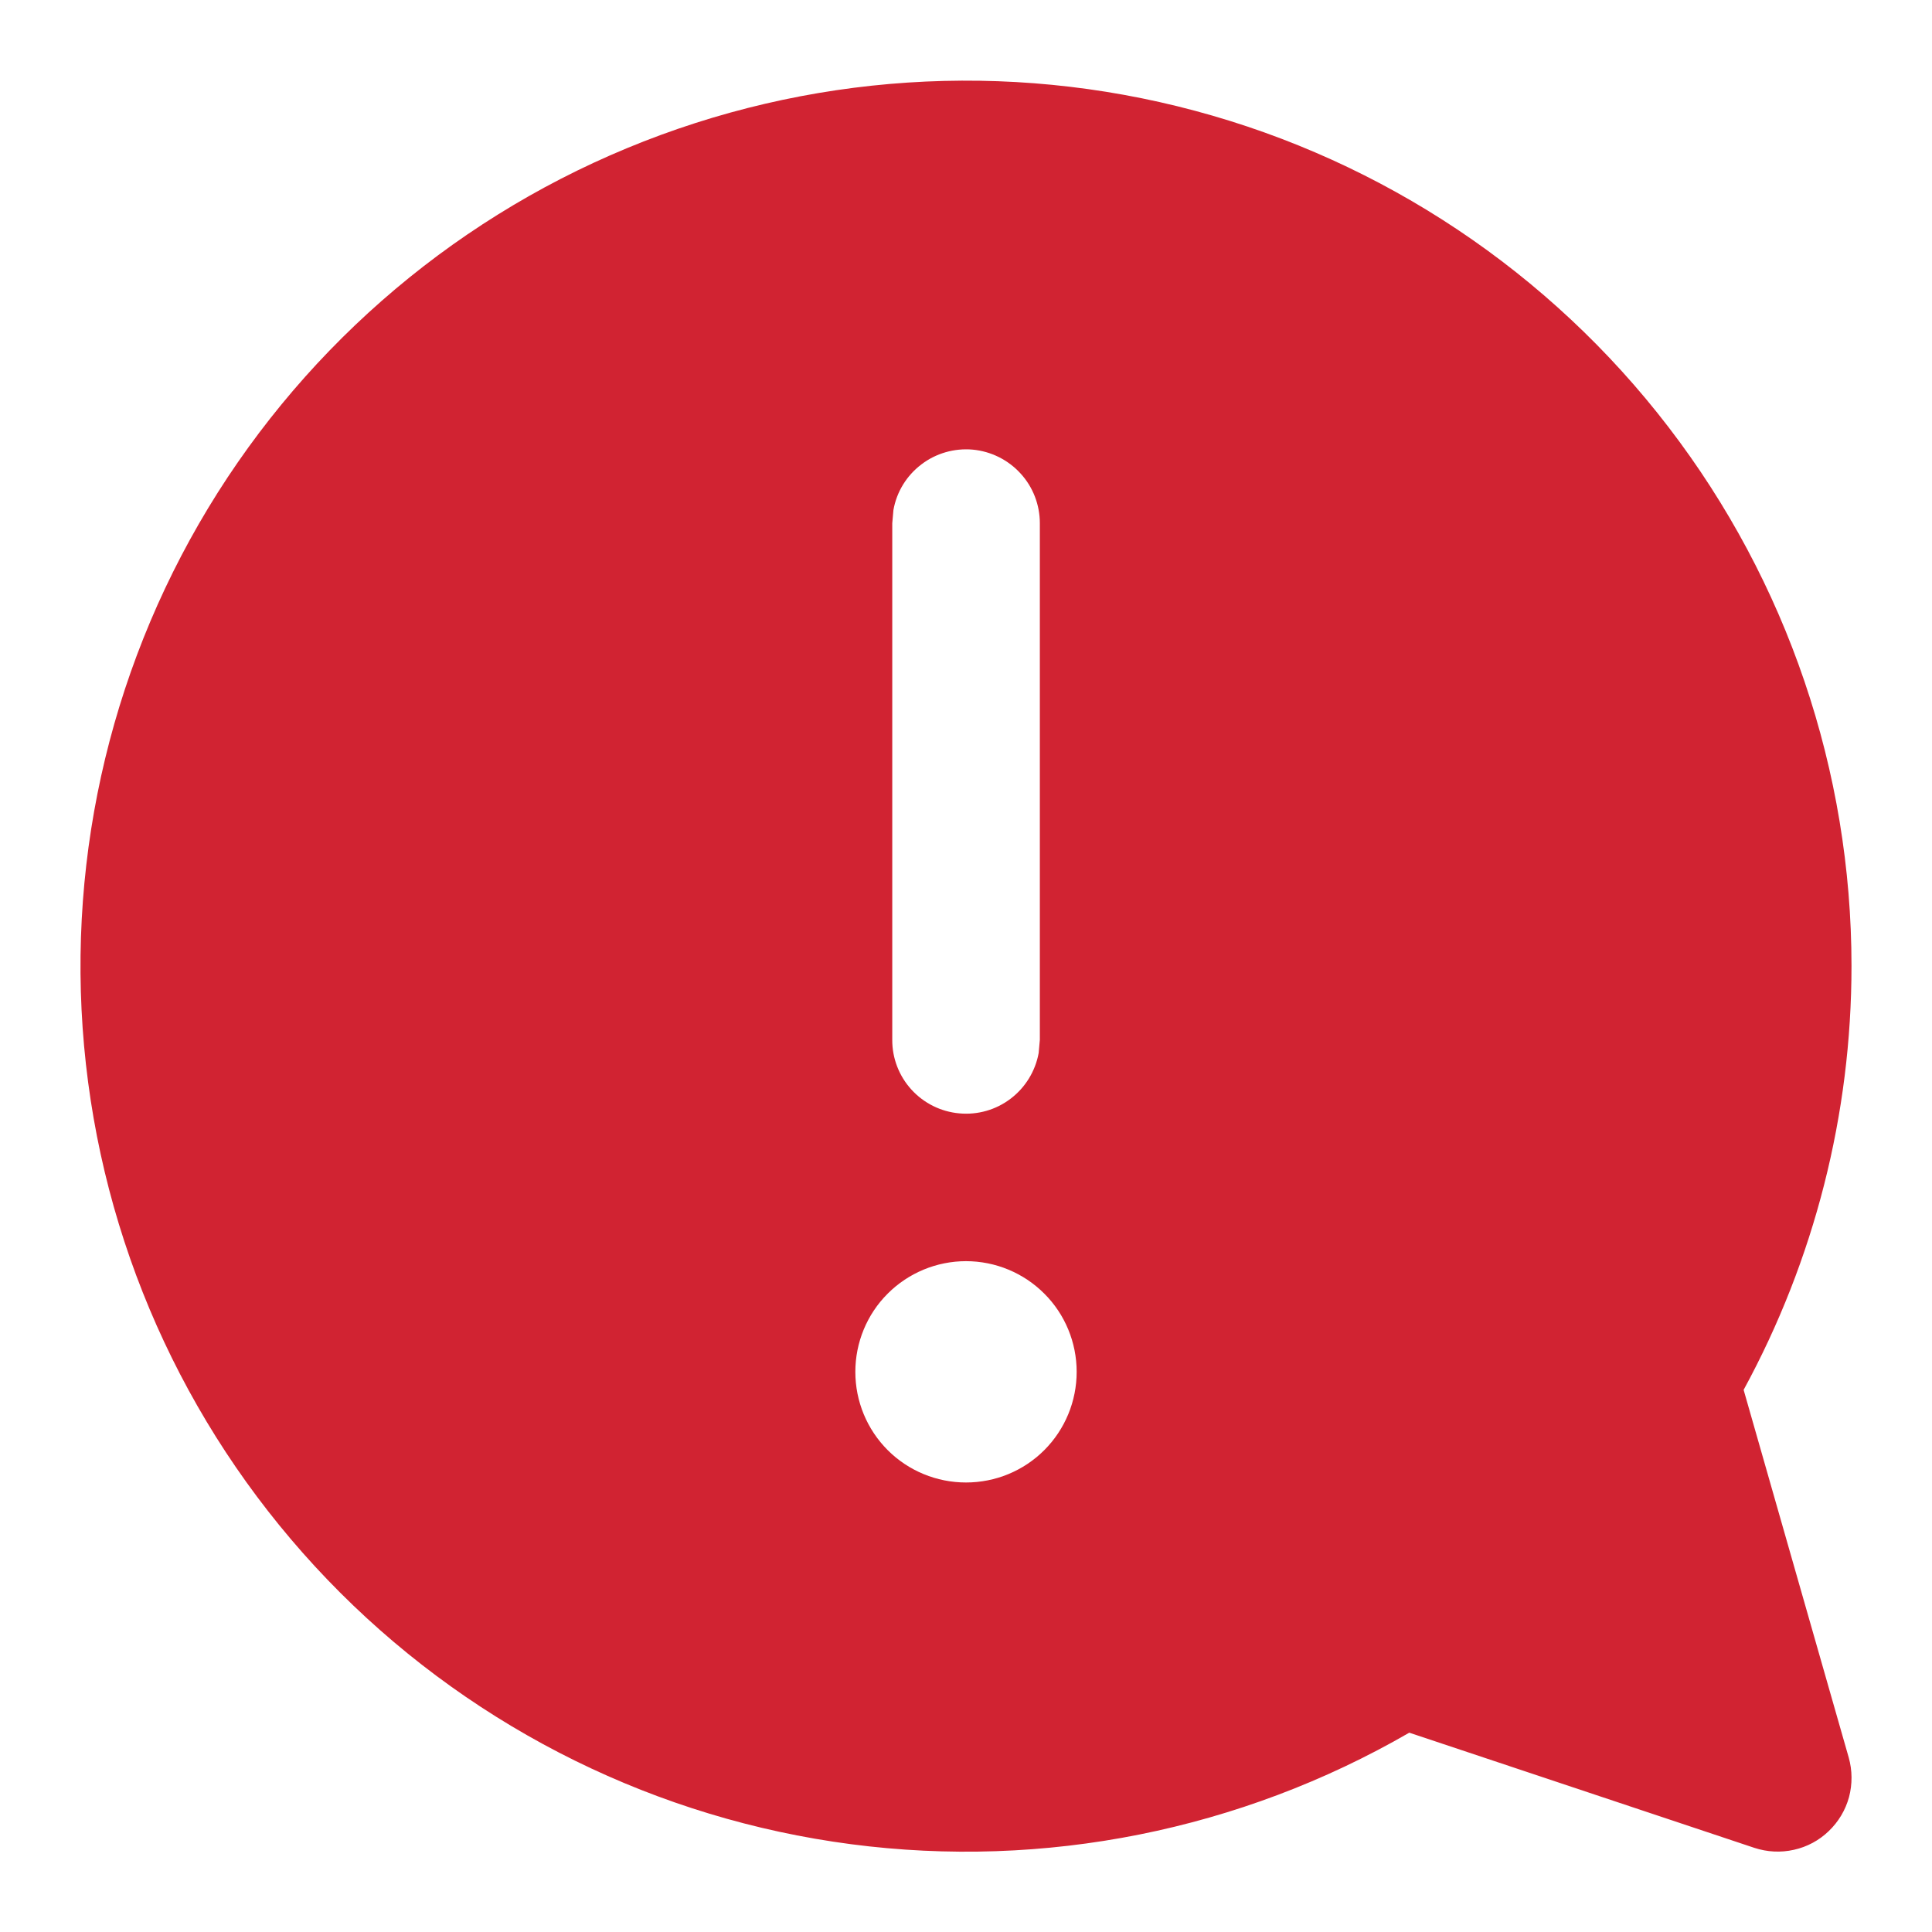 <svg width="18" height="18" viewBox="0 0 18 18" fill="none" xmlns="http://www.w3.org/2000/svg">
<path d="M17.25 9C17.25 7.184 16.65 5.418 15.544 3.978C14.438 2.537 12.887 1.501 11.133 1.032C9.378 0.562 7.518 0.685 5.84 1.381C4.162 2.077 2.761 3.307 1.853 4.88C0.946 6.453 0.583 8.282 0.821 10.083C1.059 11.884 1.885 13.555 3.17 14.839C4.455 16.122 6.128 16.946 7.929 17.182C9.73 17.418 11.558 17.052 13.13 16.143L16.345 17.216C16.464 17.255 16.591 17.262 16.714 17.234C16.836 17.207 16.948 17.147 17.038 17.06C17.129 16.973 17.194 16.864 17.227 16.743C17.259 16.622 17.258 16.494 17.224 16.374L16.245 12.949C16.905 11.737 17.25 10.38 17.25 9ZM7.969 12.781C7.969 12.508 8.077 12.245 8.271 12.052C8.464 11.859 8.727 11.75 9 11.75C9.274 11.75 9.536 11.859 9.729 12.052C9.923 12.245 10.031 12.508 10.031 12.781C10.031 13.055 9.923 13.317 9.729 13.511C9.536 13.704 9.274 13.812 9 13.812C8.727 13.812 8.464 13.704 8.271 13.511C8.077 13.317 7.969 13.055 7.969 12.781ZM8.324 4.751C8.354 4.582 8.447 4.431 8.584 4.327C8.72 4.223 8.891 4.174 9.062 4.189C9.233 4.205 9.392 4.284 9.508 4.411C9.624 4.537 9.688 4.703 9.688 4.875V9.688L9.677 9.811C9.646 9.98 9.553 10.132 9.416 10.236C9.28 10.34 9.109 10.389 8.938 10.373C8.767 10.358 8.608 10.279 8.492 10.152C8.376 10.025 8.312 9.859 8.313 9.688V4.875L8.324 4.751Z" fill="#D12332"/>
</svg>
